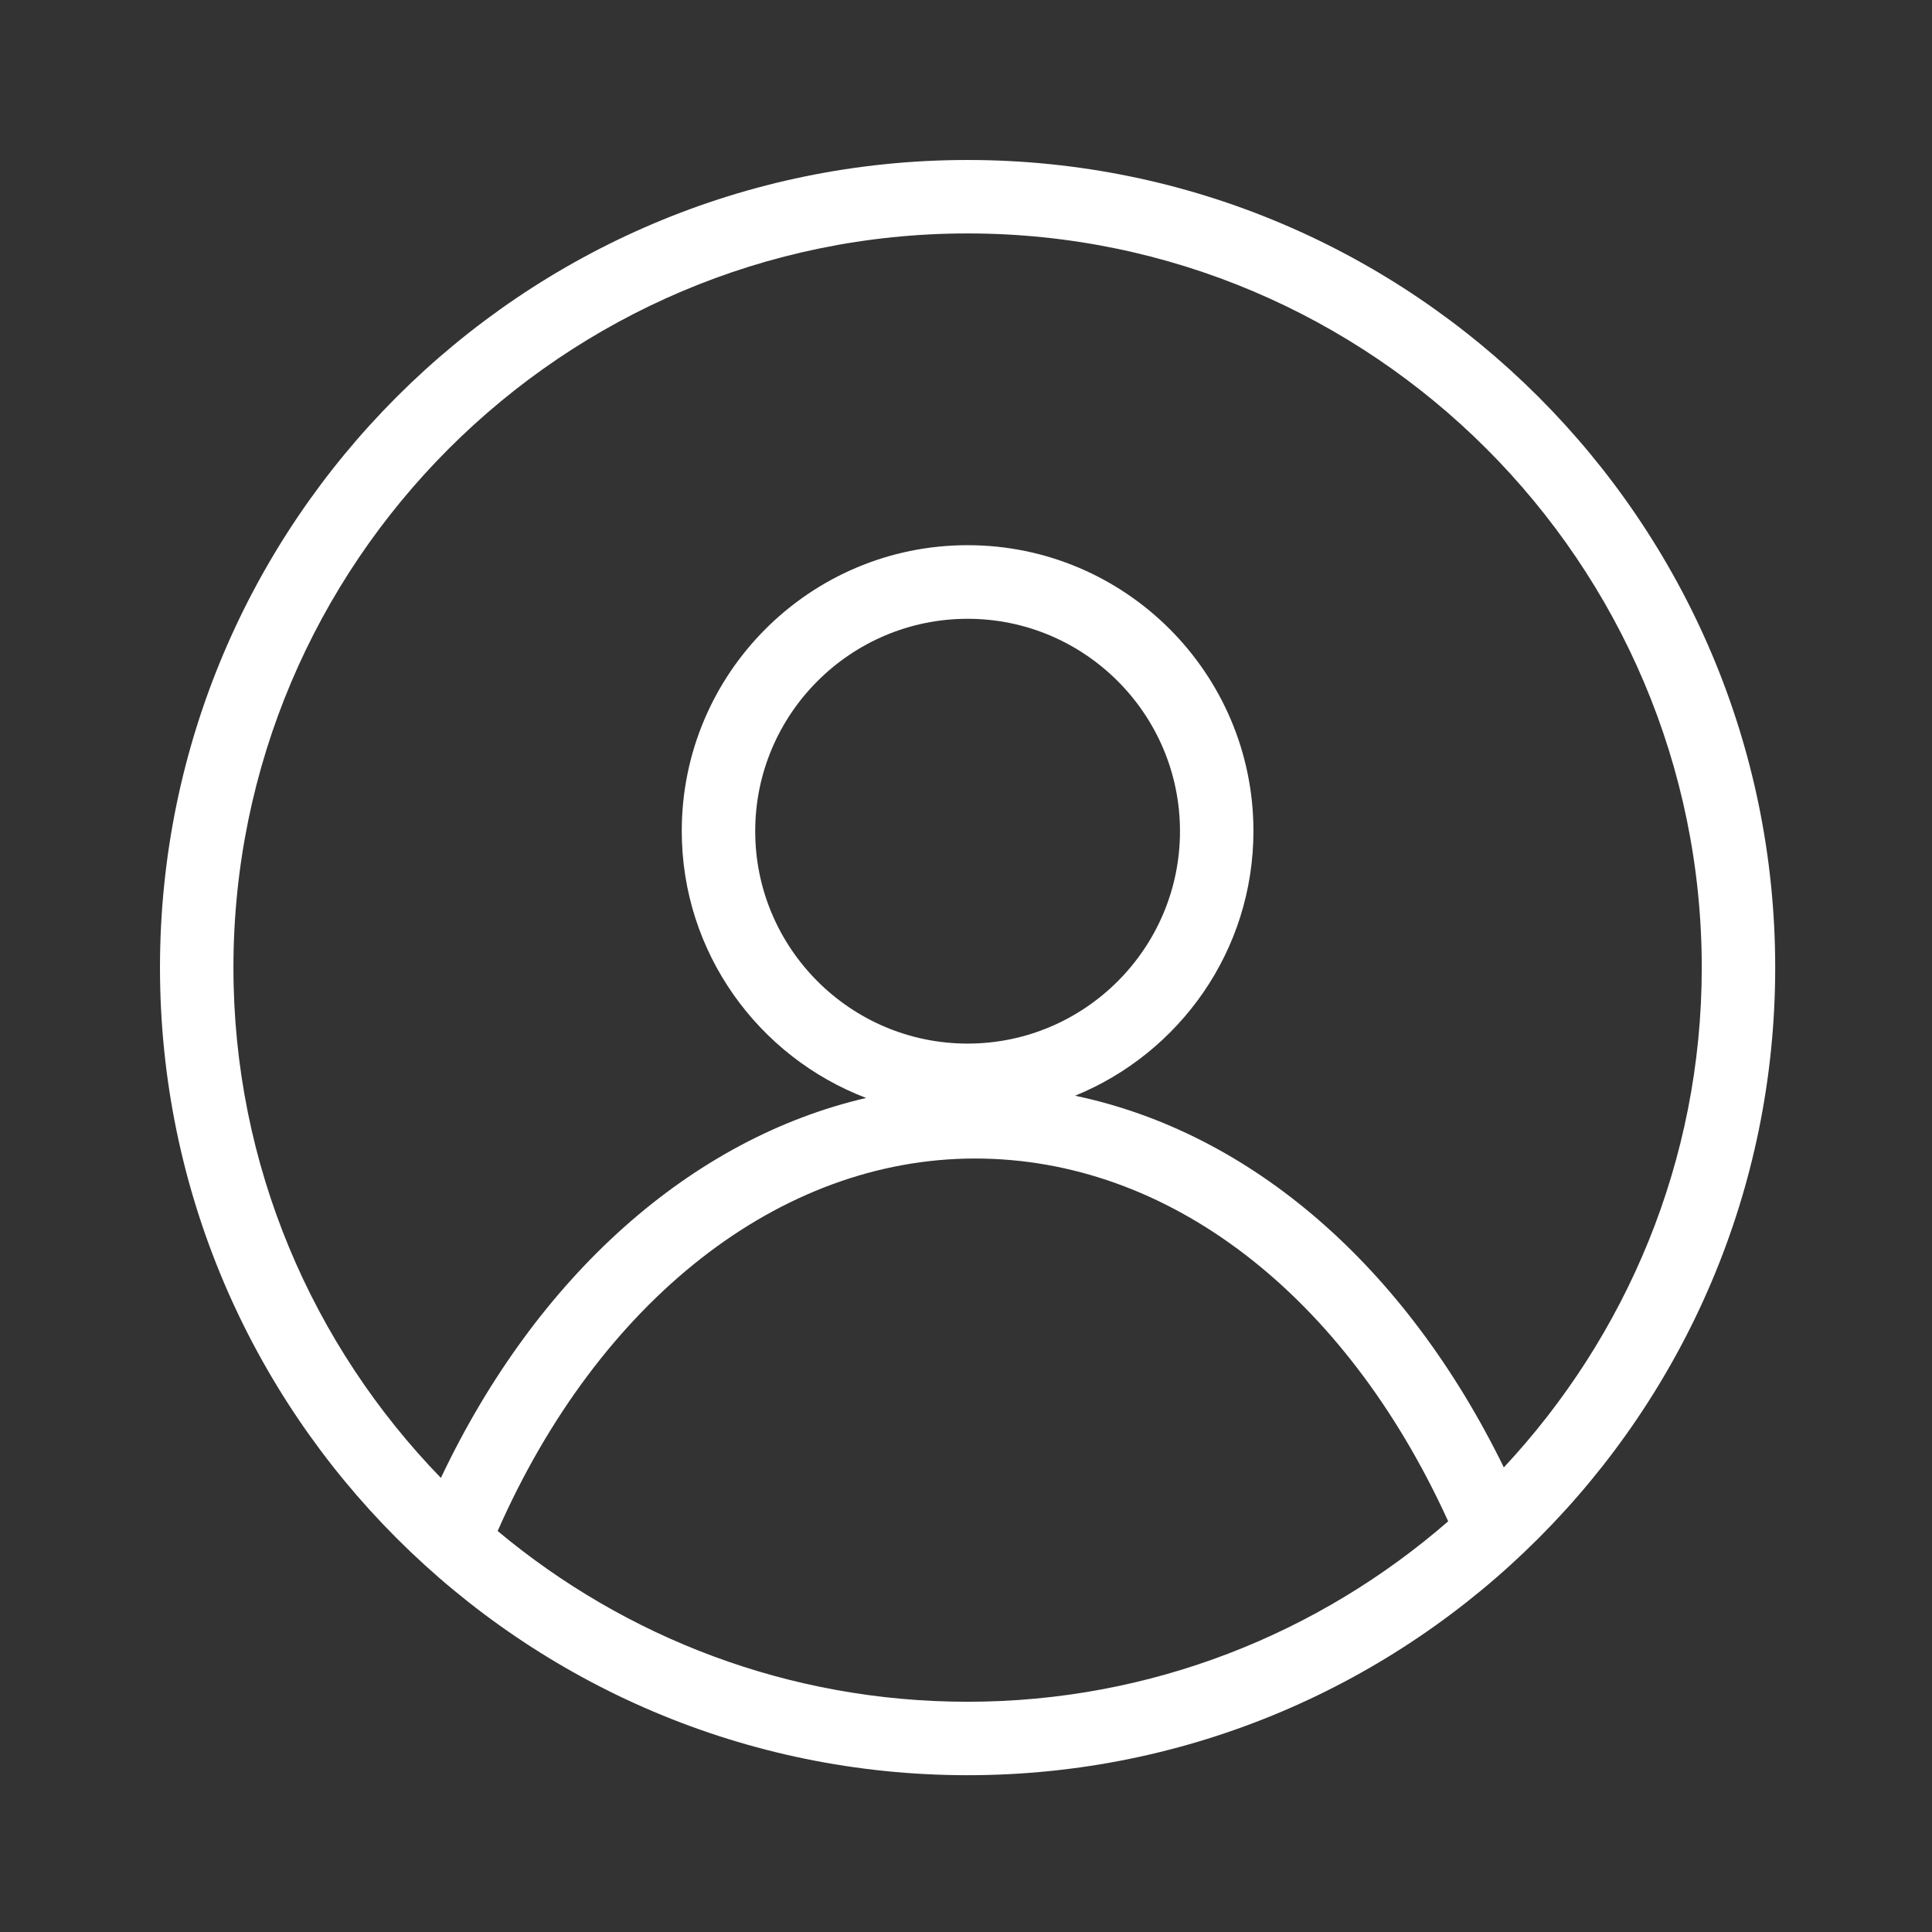 <svg xmlns="http://www.w3.org/2000/svg" xmlns:xlink="http://www.w3.org/1999/xlink" width="98.034" height="98.034" viewBox="0 0 98.034 98.034"><rect x="0" y="0" width="98.034" height="98.034" fill="#333333" stroke="none"/><path d="M40.98 0C18.384 0 0 18.384 0 40.98C0 63.575 18.384 81.96 40.98 81.96C63.575 81.96 81.96 63.575 81.96 40.98C81.96 18.384 63.575 0 40.98 0L40.98 0ZM17.134 69.569C22.289 57.872 31.445 50.668 41.359 50.668C51.168 50.668 60.115 57.549 65.366 69.077C58.824 74.764 50.305 78.233 40.98 78.233C31.913 78.233 23.604 74.974 17.134 69.569L17.134 69.569L17.134 69.569ZM40.98 44.836C35.043 44.836 30.203 40.004 30.203 34.059C30.203 28.113 35.043 23.281 40.98 23.281C46.917 23.281 51.757 28.113 51.757 34.059C51.757 40.004 46.917 44.836 40.98 44.836L40.98 44.836ZM68.19 66.342C63.172 56.081 55.331 49.345 46.433 47.482C51.733 45.32 55.484 40.125 55.484 34.05C55.484 26.056 48.982 19.546 40.98 19.546C32.977 19.546 26.476 26.048 26.476 34.05C26.476 40.23 30.372 45.514 35.833 47.595C26.968 49.652 19.127 56.597 14.254 66.875C7.752 60.171 3.727 51.039 3.727 40.98C3.727 20.442 20.442 3.727 40.98 3.727C61.518 3.727 78.233 20.442 78.233 40.98C78.233 50.781 74.401 59.687 68.19 66.342L68.19 66.342Z" fill="#FFFFFF" fill-opacity="1" transform="matrix(1 0 0 1 8.118 8.118)"/></svg>